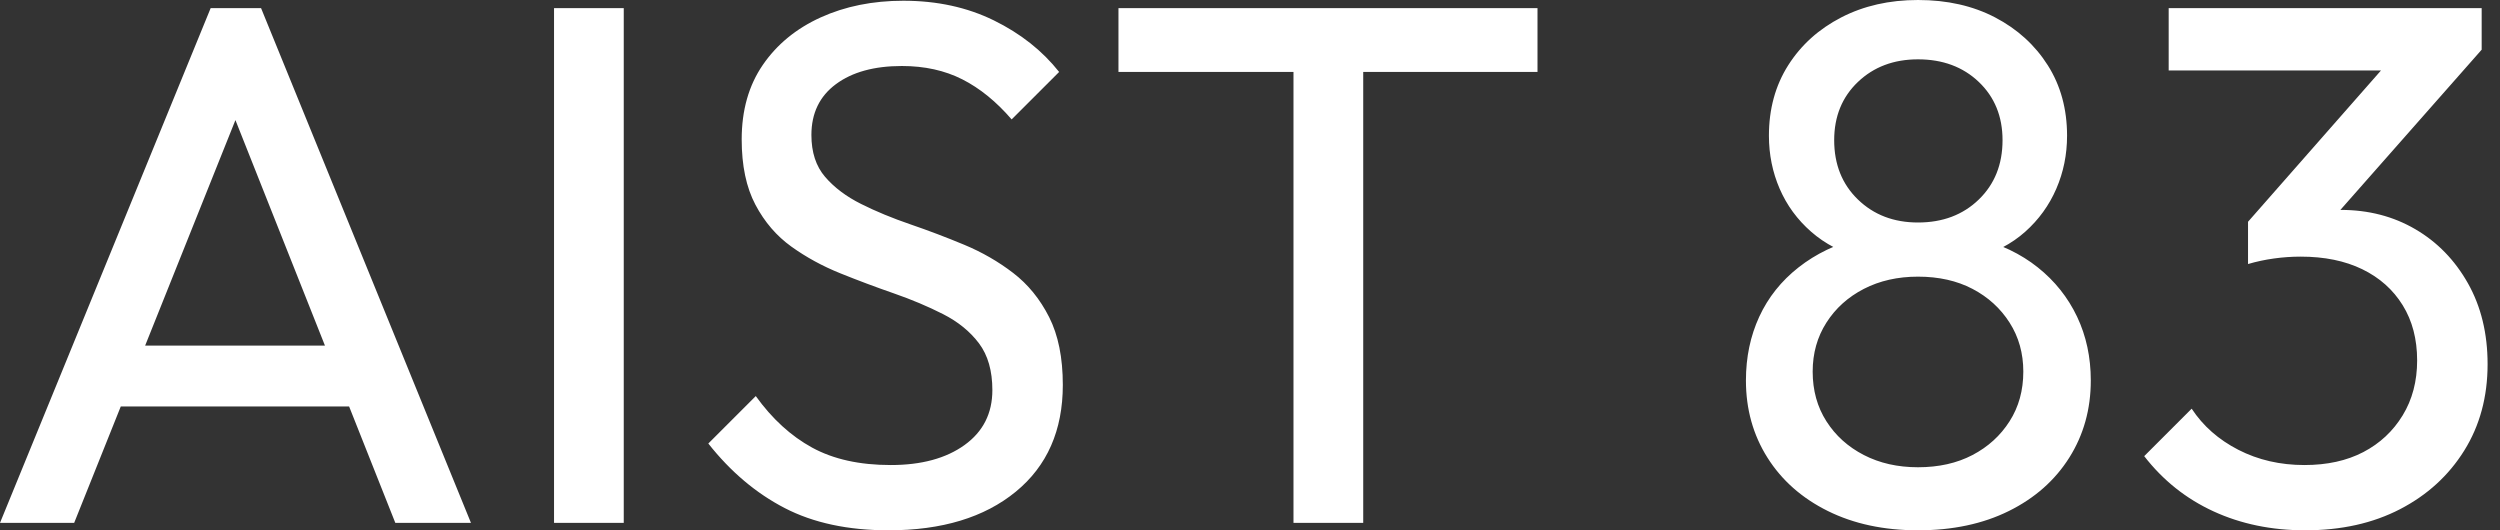 <svg baseProfile="full" height="28" version="1.1" viewBox="0 0 132 28" width="132" xmlns="http://www.w3.org/2000/svg" xmlns:ev="http://www.w3.org/2001/xml-events" xmlns:xlink="http://www.w3.org/1999/xlink"><rect x="0" y="0" width="132" height="28" fill="#333333" stroke="none"/><defs /><g><path d="M1.214 27.608 12.336 0.431H14.999L26.081 27.608H22.087L12.962 4.621H14.333L5.13 27.608ZM6.501 21.46V18.249H20.794V21.46Z M30.467 27.608V0.431H34.148V27.608Z M48.129 28.0Q44.917 28.0 42.646 26.825Q40.375 25.65 38.613 23.418L41.119 20.912Q42.411 22.713 44.095 23.634Q45.779 24.554 48.246 24.554Q50.674 24.554 52.143 23.497Q53.611 22.439 53.611 20.599Q53.611 19.071 52.906 18.131Q52.201 17.192 51.007 16.585Q49.813 15.978 48.403 15.488Q46.993 14.999 45.583 14.431Q44.173 13.863 42.999 13.021Q41.824 12.179 41.099 10.808Q40.375 9.438 40.375 7.362Q40.375 5.052 41.491 3.427Q42.607 1.801 44.545 0.92Q46.484 0.039 48.912 0.039Q51.575 0.039 53.69 1.077Q55.804 2.115 57.136 3.799L54.629 6.305Q53.415 4.895 52.025 4.19Q50.635 3.485 48.834 3.485Q46.641 3.485 45.348 4.445Q44.056 5.404 44.056 7.127Q44.056 8.498 44.78 9.34Q45.505 10.182 46.68 10.769Q47.855 11.357 49.284 11.846Q50.713 12.336 52.123 12.923Q53.533 13.51 54.708 14.411Q55.883 15.312 56.607 16.741Q57.331 18.171 57.331 20.324Q57.331 23.927 54.845 25.964Q52.358 28.0 48.129 28.0Z M69.51 27.608V1.214H73.192V27.608ZM60.269 3.799V0.431H82.394V3.799Z  M102.484 28.0Q99.782 28.0 97.726 26.982Q95.67 25.964 94.534 24.162Q93.399 22.361 93.399 20.09Q93.399 18.249 94.103 16.722Q94.808 15.194 96.179 14.117Q97.55 13.041 99.39 12.571L99.508 13.628Q97.941 13.197 96.845 12.238Q95.748 11.278 95.18 9.966Q94.613 8.655 94.613 7.166Q94.613 5.052 95.631 3.446Q96.649 1.841 98.431 0.92Q100.213 0.0 102.484 0.0Q104.794 0.0 106.557 0.92Q108.319 1.841 109.337 3.446Q110.355 5.052 110.355 7.166Q110.355 8.655 109.787 9.966Q109.22 11.278 108.143 12.238Q107.066 13.197 105.499 13.628L105.578 12.571Q107.457 13.041 108.808 14.117Q110.159 15.194 110.884 16.722Q111.608 18.249 111.608 20.09Q111.608 22.361 110.473 24.162Q109.337 25.964 107.281 26.982Q105.225 28.0 102.484 28.0ZM102.484 24.671Q104.129 24.671 105.362 24.025Q106.596 23.379 107.32 22.243Q108.045 21.108 108.045 19.62Q108.045 18.171 107.32 17.035Q106.596 15.899 105.362 15.253Q104.129 14.607 102.484 14.607Q100.878 14.607 99.625 15.253Q98.372 15.899 97.648 17.035Q96.923 18.171 96.923 19.62Q96.923 21.108 97.648 22.243Q98.372 23.379 99.625 24.025Q100.878 24.671 102.484 24.671ZM102.484 11.748Q104.442 11.748 105.695 10.534Q106.948 9.32 106.948 7.401Q106.948 5.522 105.695 4.327Q104.442 3.133 102.484 3.133Q100.565 3.133 99.312 4.327Q98.059 5.522 98.059 7.401Q98.059 9.32 99.312 10.534Q100.565 11.748 102.484 11.748Z M122.926 28.0Q120.263 28.0 118.09 27.001Q115.916 26.003 114.428 24.084L116.934 21.578Q117.835 22.948 119.401 23.751Q120.968 24.554 122.887 24.554Q124.688 24.554 126.0 23.869Q127.312 23.183 128.076 21.93Q128.839 20.677 128.839 19.032Q128.839 17.348 128.076 16.115Q127.312 14.881 125.941 14.215Q124.571 13.55 122.691 13.55Q121.986 13.55 121.281 13.648Q120.576 13.745 119.91 13.941L121.477 11.827Q122.221 11.474 123.083 11.278Q123.944 11.083 124.806 11.083Q126.999 11.083 128.741 12.101Q130.484 13.119 131.522 14.959Q132.559 16.8 132.559 19.228Q132.559 21.813 131.326 23.79Q130.092 25.768 127.938 26.884Q125.785 28.0 122.926 28.0ZM119.91 13.941V11.709L127.86 2.663L132.246 2.624L124.062 11.905ZM115.72 3.72V0.431H132.246V2.624L129.035 3.72Z " fill="rgb(255,255,255)" transform="translate(-1.214, 0)" /></g></svg>